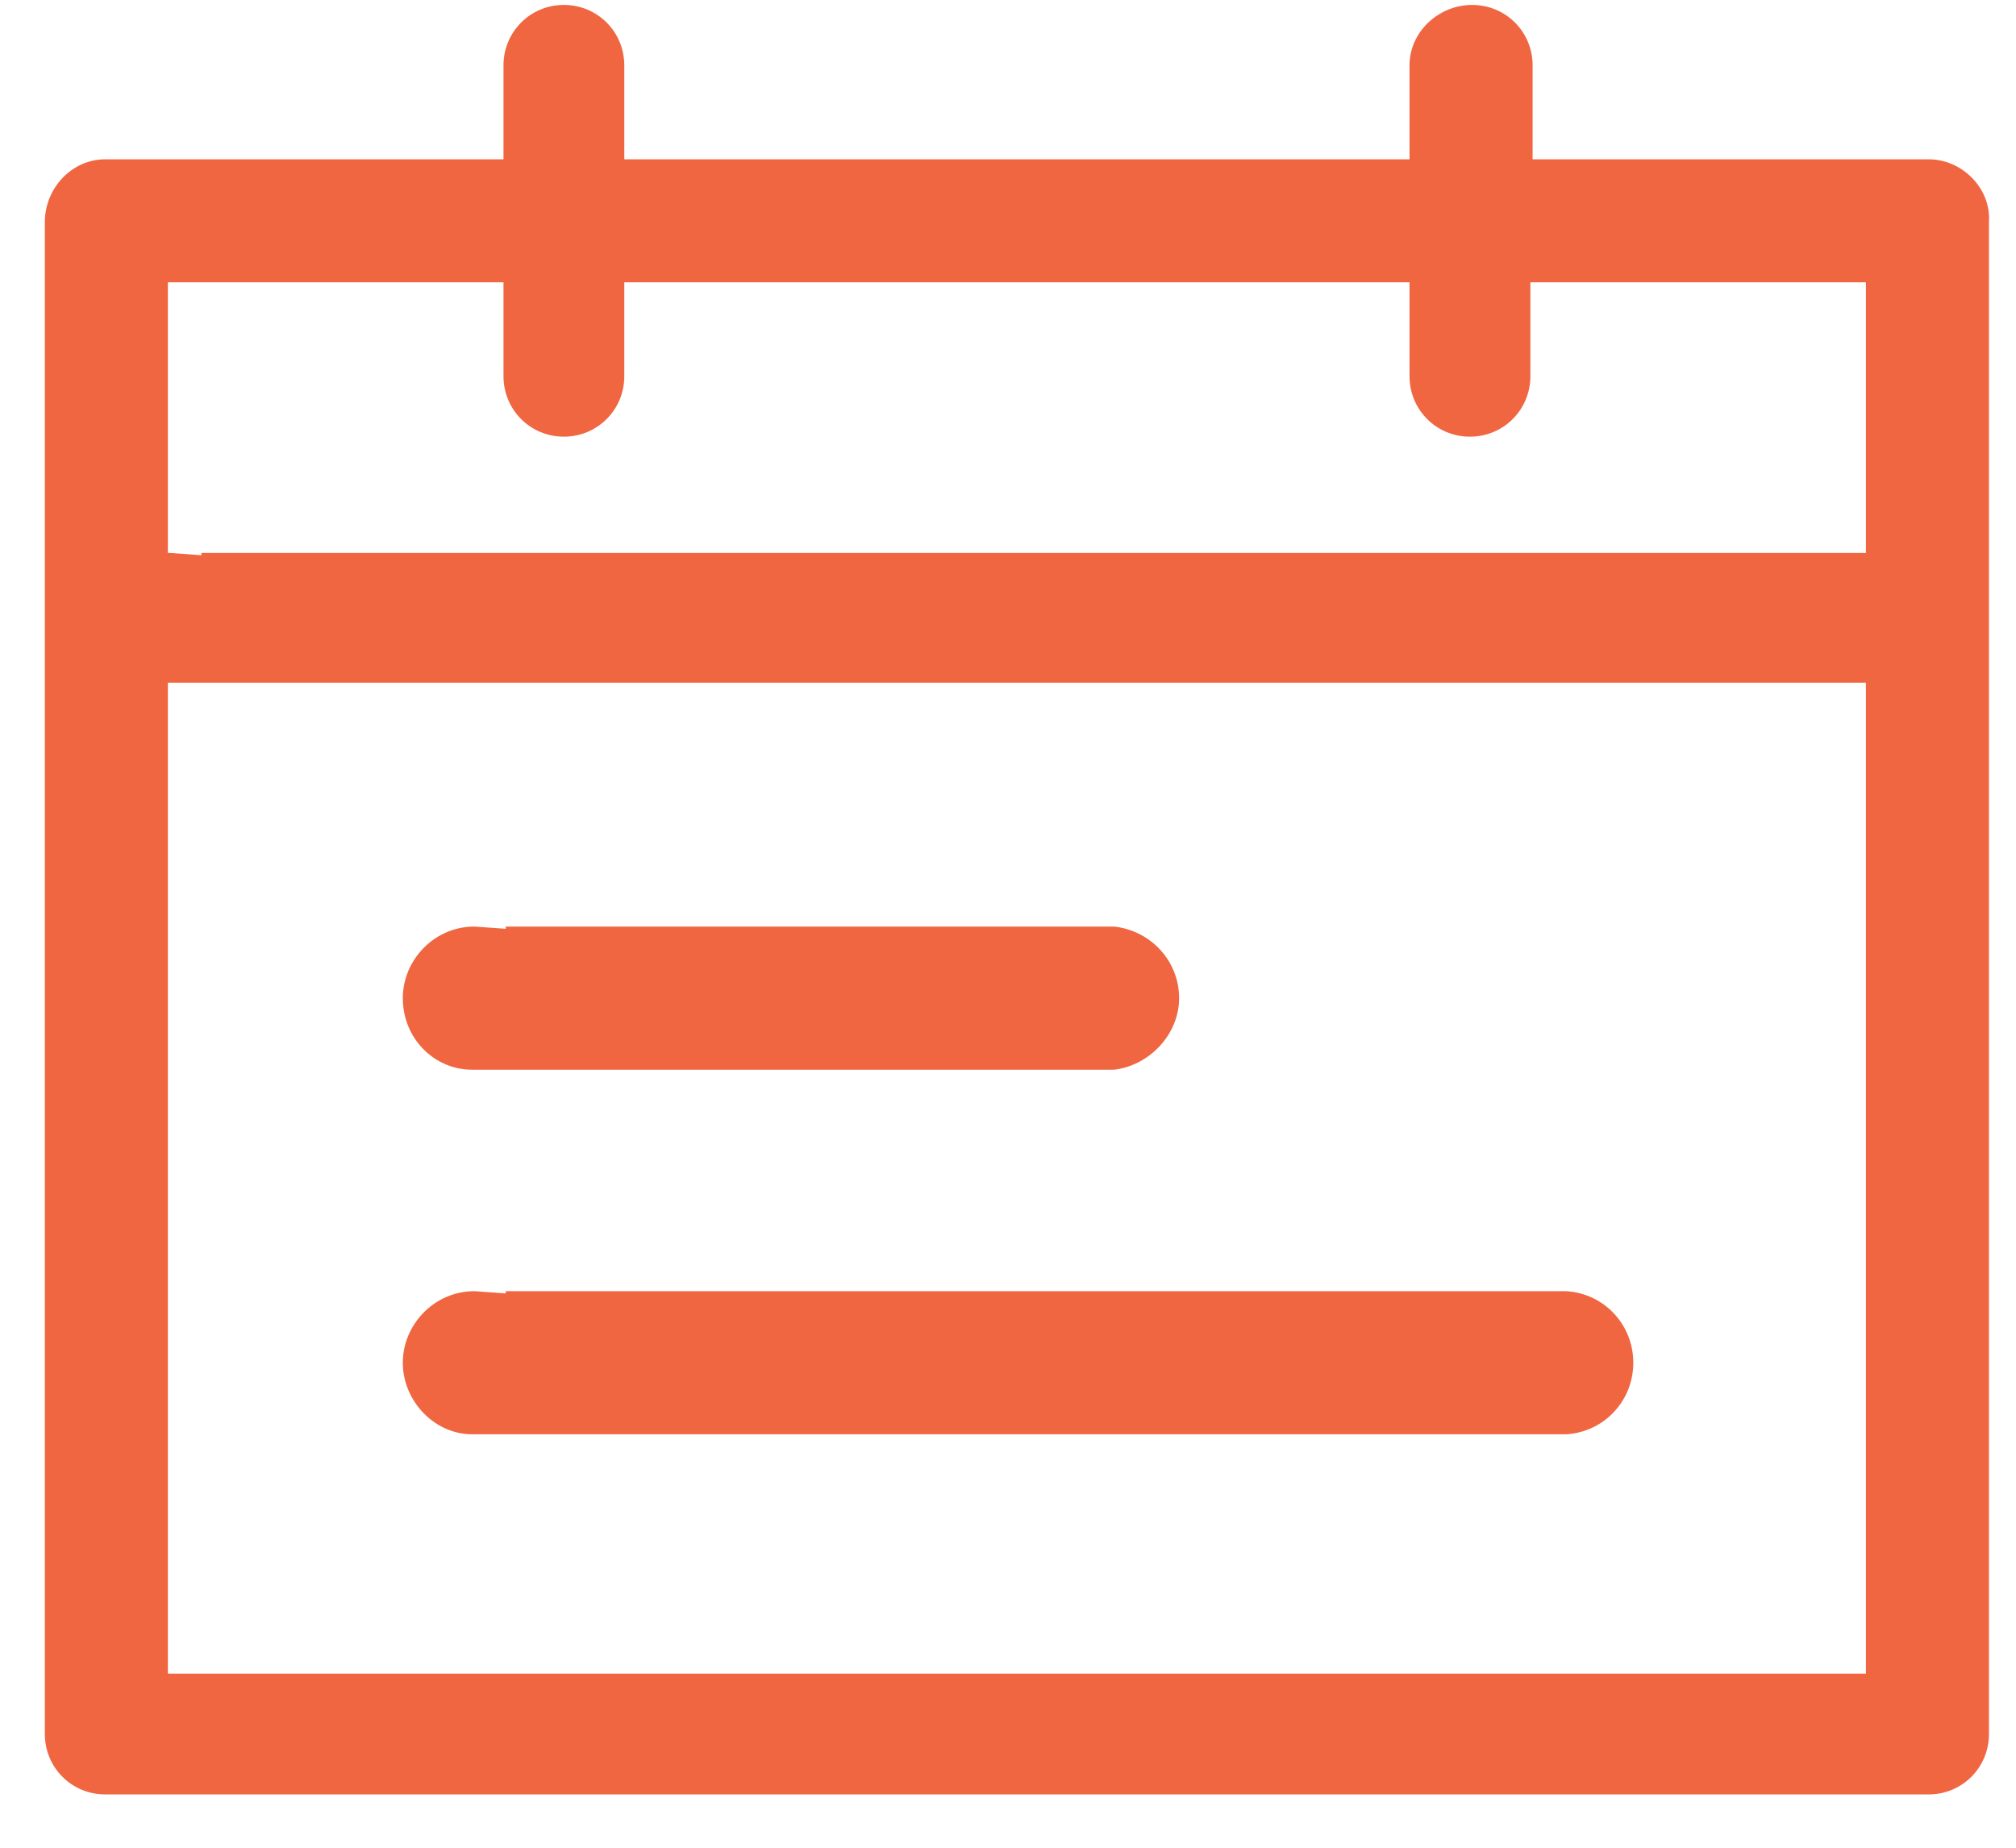 <svg width="36" height="33" viewBox="0 0 36 33" fill="none" xmlns="http://www.w3.org/2000/svg">
<path d="M34.439 2.845H27.368V1.167C27.368 0.568 26.888 0.088 26.289 0.088C25.69 0.088 25.17 0.568 25.17 1.167V2.845H11.148V1.167C11.148 0.568 10.668 0.088 10.069 0.088C9.47 0.088 8.991 0.568 8.991 1.167V2.845H1.879C1.28 2.845 0.801 3.364 0.801 3.964V30.97C0.801 31.569 1.28 32.048 1.879 32.048H34.439C35.038 32.048 35.517 31.569 35.517 30.97V3.964C35.557 3.364 35.038 2.845 34.439 2.845ZM8.991 5.042V6.72C8.991 7.319 9.47 7.799 10.069 7.799C10.668 7.799 11.148 7.319 11.148 6.72V5.042H25.17V6.72C25.17 7.319 25.65 7.799 26.249 7.799C26.848 7.799 27.328 7.319 27.328 6.72V5.042H33.32V9.876H33.28H33.2H3.597V9.916L3.038 9.876C3.038 9.876 3.038 9.876 2.998 9.876V5.042H8.991ZM2.998 29.891V12.193H3.318H33.16H33.32V29.891H2.998Z" fill="#F06641"/>
<path d="M8.432 19.105H8.791H19.738H19.898C20.537 19.025 21.056 18.465 21.056 17.826C21.056 17.187 20.577 16.628 19.898 16.548H19.818H9.031V16.588L8.472 16.548C7.753 16.548 7.193 17.147 7.193 17.826C7.193 18.545 7.753 19.105 8.432 19.105Z" fill="#F06641"/>
<path d="M27.967 23.06H27.887H9.031V23.1L8.472 23.06C7.753 23.06 7.193 23.659 7.193 24.338C7.193 25.017 7.753 25.616 8.432 25.616H8.472H8.791H27.808H27.967C28.646 25.576 29.166 25.017 29.166 24.338C29.166 23.659 28.646 23.1 27.967 23.06Z" fill="#F06641"/>
</svg>
